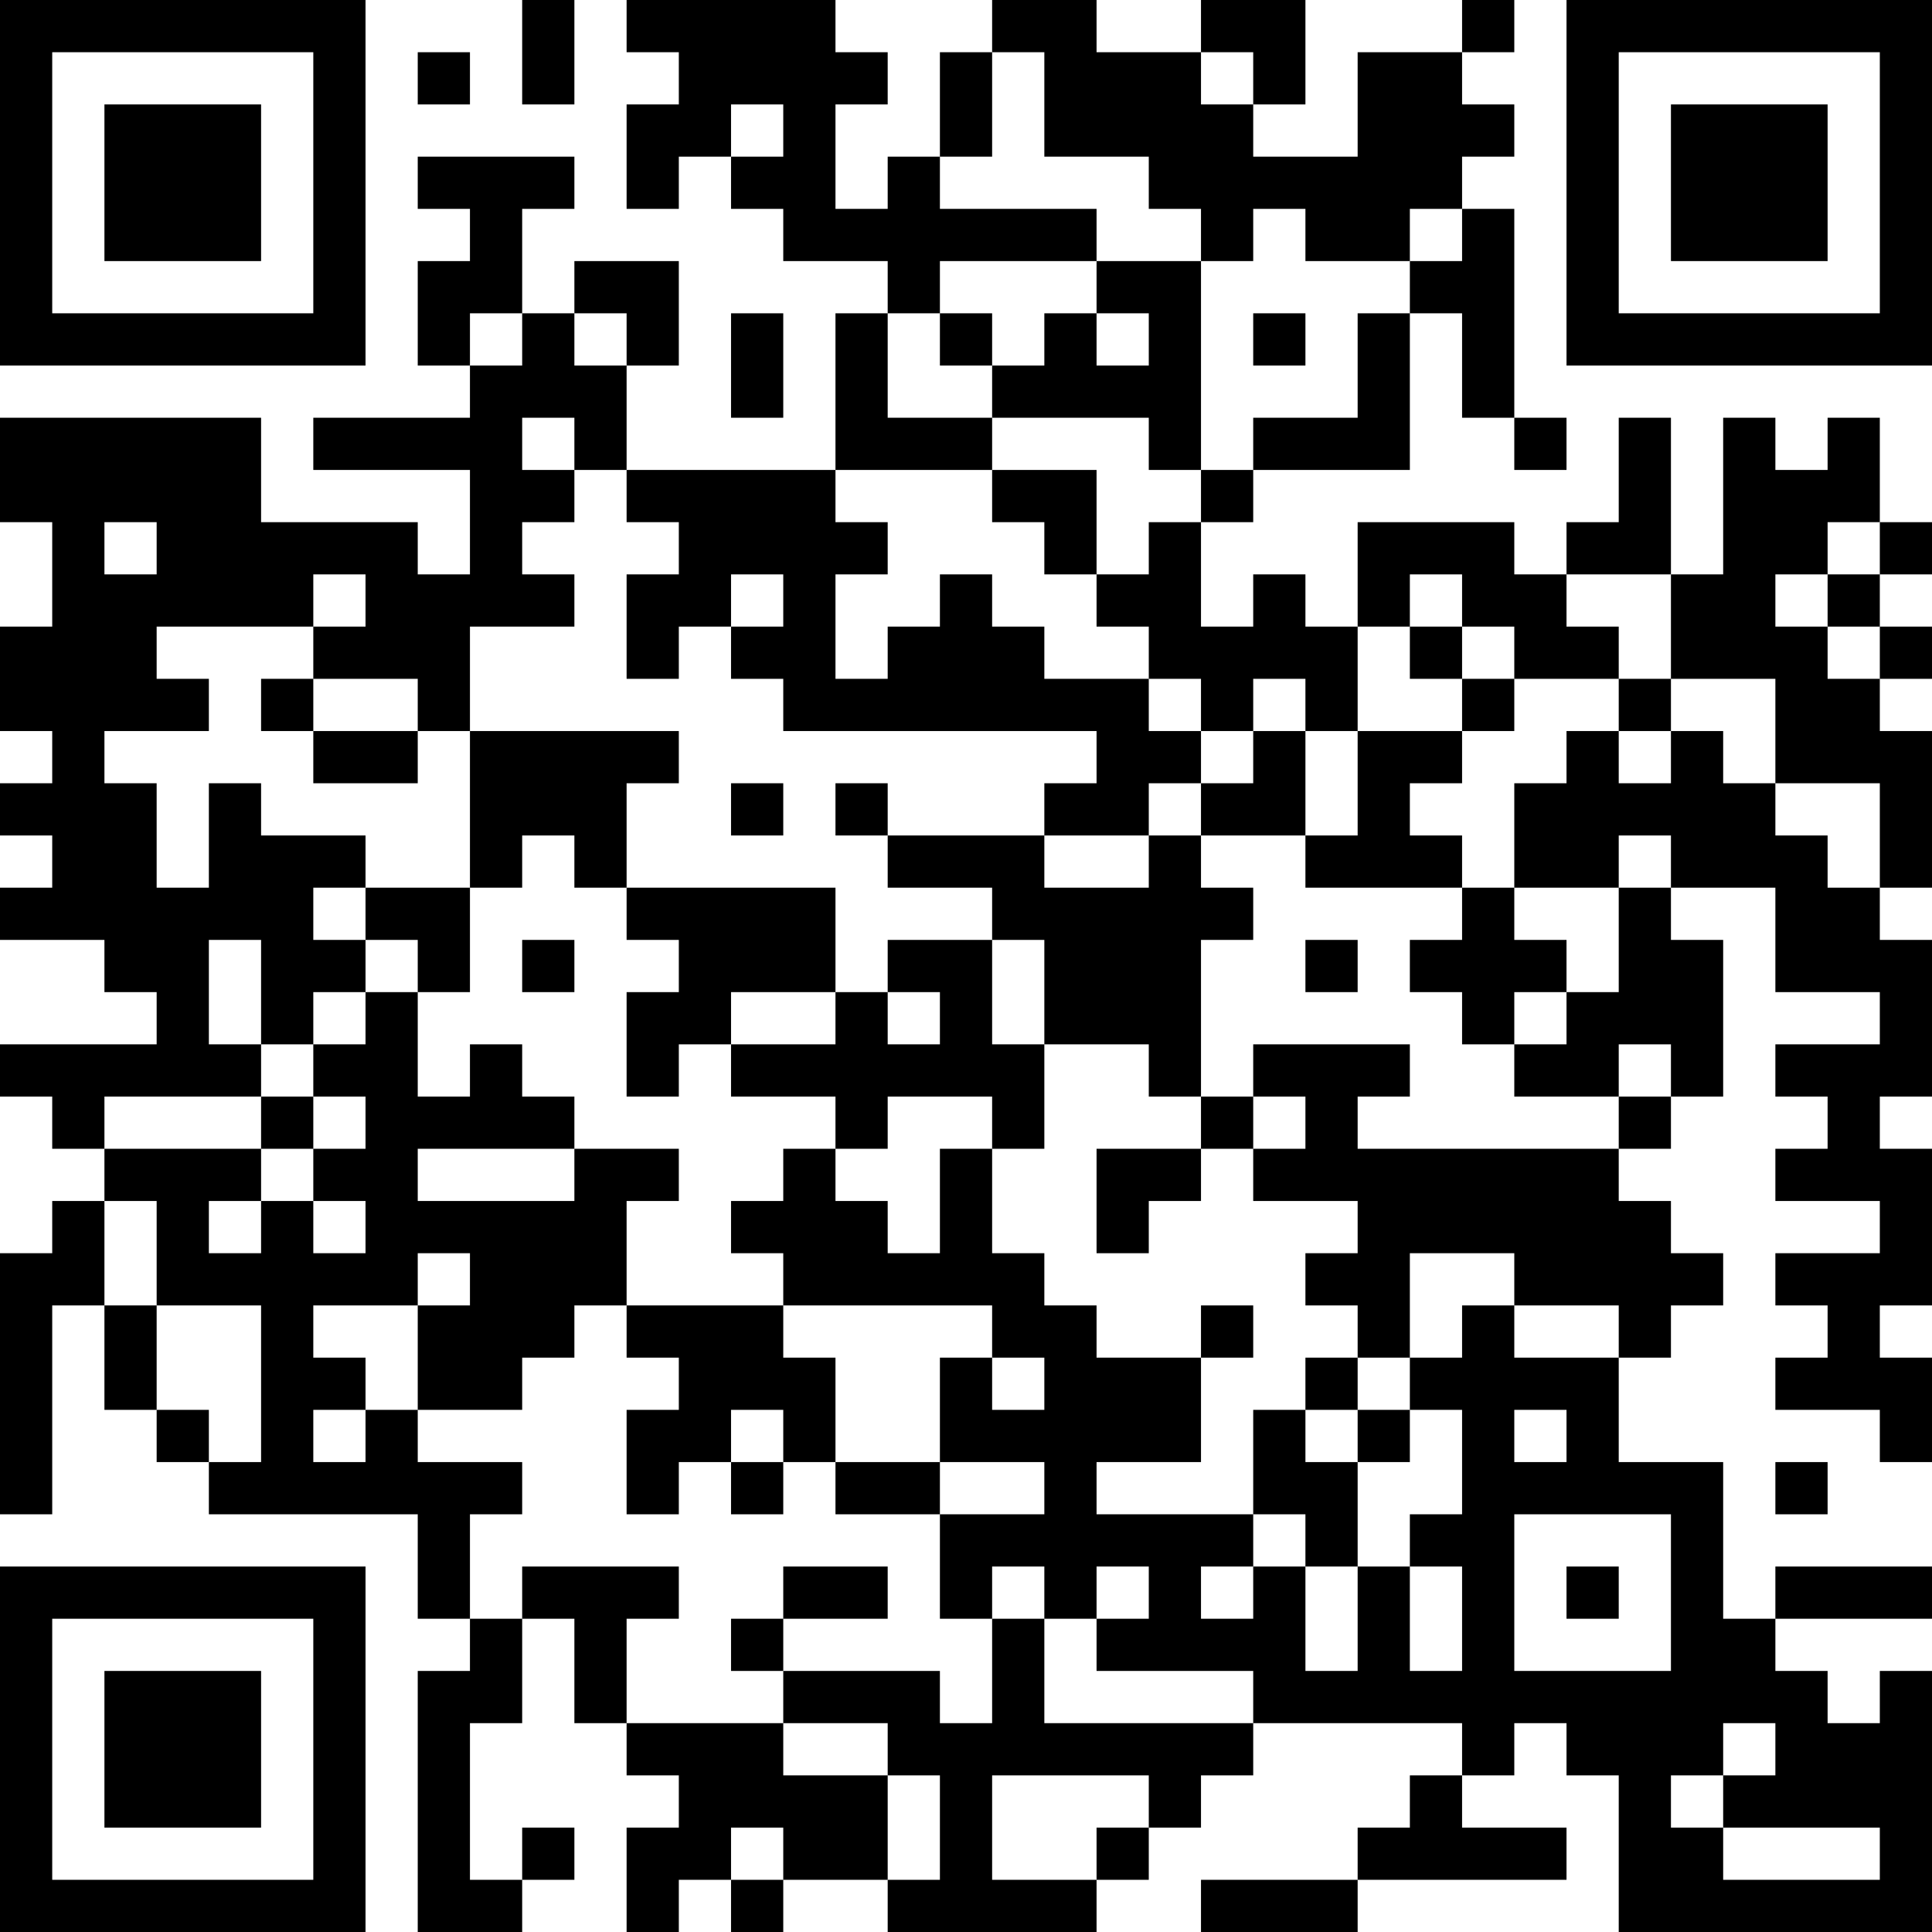 <?xml version="1.0" encoding="UTF-8"?>
<svg xmlns="http://www.w3.org/2000/svg" version="1.1" width="400" height="400" viewBox="0 0 400 400"><rect x="0" y="0" width="400" height="400" fill="#ffffff"/><g transform="scale(10.811)"><g transform="translate(0,0)"><path fill-rule="evenodd" d="M10 0L10 2L11 2L11 0ZM12 0L12 1L13 1L13 2L12 2L12 4L13 4L13 3L14 3L14 4L15 4L15 5L17 5L17 6L16 6L16 9L12 9L12 7L13 7L13 5L11 5L11 6L10 6L10 4L11 4L11 3L8 3L8 4L9 4L9 5L8 5L8 7L9 7L9 8L6 8L6 9L9 9L9 11L8 11L8 10L5 10L5 8L0 8L0 10L1 10L1 12L0 12L0 14L1 14L1 15L0 15L0 16L1 16L1 17L0 17L0 18L2 18L2 19L3 19L3 20L0 20L0 21L1 21L1 22L2 22L2 23L1 23L1 24L0 24L0 29L1 29L1 25L2 25L2 27L3 27L3 28L4 28L4 29L8 29L8 31L9 31L9 32L8 32L8 37L10 37L10 36L11 36L11 35L10 35L10 36L9 36L9 33L10 33L10 31L11 31L11 33L12 33L12 34L13 34L13 35L12 35L12 37L13 37L13 36L14 36L14 37L15 37L15 36L17 36L17 37L21 37L21 36L22 36L22 35L23 35L23 34L24 34L24 33L28 33L28 34L27 34L27 35L26 35L26 36L23 36L23 37L26 37L26 36L30 36L30 35L28 35L28 34L29 34L29 33L30 33L30 34L31 34L31 37L37 37L37 32L36 32L36 33L35 33L35 32L34 32L34 31L37 31L37 30L34 30L34 31L33 31L33 28L31 28L31 26L32 26L32 25L33 25L33 24L32 24L32 23L31 23L31 22L32 22L32 21L33 21L33 18L32 18L32 17L34 17L34 19L36 19L36 20L34 20L34 21L35 21L35 22L34 22L34 23L36 23L36 24L34 24L34 25L35 25L35 26L34 26L34 27L36 27L36 28L37 28L37 26L36 26L36 25L37 25L37 22L36 22L36 21L37 21L37 18L36 18L36 17L37 17L37 14L36 14L36 13L37 13L37 12L36 12L36 11L37 11L37 10L36 10L36 8L35 8L35 9L34 9L34 8L33 8L33 11L32 11L32 8L31 8L31 10L30 10L30 11L29 11L29 10L26 10L26 12L25 12L25 11L24 11L24 12L23 12L23 10L24 10L24 9L27 9L27 6L28 6L28 8L29 8L29 9L30 9L30 8L29 8L29 4L28 4L28 3L29 3L29 2L28 2L28 1L29 1L29 0L28 0L28 1L26 1L26 3L24 3L24 2L25 2L25 0L23 0L23 1L21 1L21 0L19 0L19 1L18 1L18 3L17 3L17 4L16 4L16 2L17 2L17 1L16 1L16 0ZM8 1L8 2L9 2L9 1ZM19 1L19 3L18 3L18 4L21 4L21 5L18 5L18 6L17 6L17 8L19 8L19 9L16 9L16 10L17 10L17 11L16 11L16 13L17 13L17 12L18 12L18 11L19 11L19 12L20 12L20 13L22 13L22 14L23 14L23 15L22 15L22 16L20 16L20 15L21 15L21 14L15 14L15 13L14 13L14 12L15 12L15 11L14 11L14 12L13 12L13 13L12 13L12 11L13 11L13 10L12 10L12 9L11 9L11 8L10 8L10 9L11 9L11 10L10 10L10 11L11 11L11 12L9 12L9 14L8 14L8 13L6 13L6 12L7 12L7 11L6 11L6 12L3 12L3 13L4 13L4 14L2 14L2 15L3 15L3 17L4 17L4 15L5 15L5 16L7 16L7 17L6 17L6 18L7 18L7 19L6 19L6 20L5 20L5 18L4 18L4 20L5 20L5 21L2 21L2 22L5 22L5 23L4 23L4 24L5 24L5 23L6 23L6 24L7 24L7 23L6 23L6 22L7 22L7 21L6 21L6 20L7 20L7 19L8 19L8 21L9 21L9 20L10 20L10 21L11 21L11 22L8 22L8 23L11 23L11 22L13 22L13 23L12 23L12 25L11 25L11 26L10 26L10 27L8 27L8 25L9 25L9 24L8 24L8 25L6 25L6 26L7 26L7 27L6 27L6 28L7 28L7 27L8 27L8 28L10 28L10 29L9 29L9 31L10 31L10 30L13 30L13 31L12 31L12 33L15 33L15 34L17 34L17 36L18 36L18 34L17 34L17 33L15 33L15 32L18 32L18 33L19 33L19 31L20 31L20 33L24 33L24 32L21 32L21 31L22 31L22 30L21 30L21 31L20 31L20 30L19 30L19 31L18 31L18 29L20 29L20 28L18 28L18 26L19 26L19 27L20 27L20 26L19 26L19 25L15 25L15 24L14 24L14 23L15 23L15 22L16 22L16 23L17 23L17 24L18 24L18 22L19 22L19 24L20 24L20 25L21 25L21 26L23 26L23 28L21 28L21 29L24 29L24 30L23 30L23 31L24 31L24 30L25 30L25 32L26 32L26 30L27 30L27 32L28 32L28 30L27 30L27 29L28 29L28 27L27 27L27 26L28 26L28 25L29 25L29 26L31 26L31 25L29 25L29 24L27 24L27 26L26 26L26 25L25 25L25 24L26 24L26 23L24 23L24 22L25 22L25 21L24 21L24 20L27 20L27 21L26 21L26 22L31 22L31 21L32 21L32 20L31 20L31 21L29 21L29 20L30 20L30 19L31 19L31 17L32 17L32 16L31 16L31 17L29 17L29 15L30 15L30 14L31 14L31 15L32 15L32 14L33 14L33 15L34 15L34 16L35 16L35 17L36 17L36 15L34 15L34 13L32 13L32 11L30 11L30 12L31 12L31 13L29 13L29 12L28 12L28 11L27 11L27 12L26 12L26 14L25 14L25 13L24 13L24 14L23 14L23 13L22 13L22 12L21 12L21 11L22 11L22 10L23 10L23 9L24 9L24 8L26 8L26 6L27 6L27 5L28 5L28 4L27 4L27 5L25 5L25 4L24 4L24 5L23 5L23 4L22 4L22 3L20 3L20 1ZM23 1L23 2L24 2L24 1ZM14 2L14 3L15 3L15 2ZM21 5L21 6L20 6L20 7L19 7L19 6L18 6L18 7L19 7L19 8L22 8L22 9L23 9L23 5ZM9 6L9 7L10 7L10 6ZM11 6L11 7L12 7L12 6ZM14 6L14 8L15 8L15 6ZM21 6L21 7L22 7L22 6ZM24 6L24 7L25 7L25 6ZM19 9L19 10L20 10L20 11L21 11L21 9ZM2 10L2 11L3 11L3 10ZM35 10L35 11L34 11L34 12L35 12L35 13L36 13L36 12L35 12L35 11L36 11L36 10ZM27 12L27 13L28 13L28 14L26 14L26 16L25 16L25 14L24 14L24 15L23 15L23 16L22 16L22 17L20 17L20 16L17 16L17 15L16 15L16 16L17 16L17 17L19 17L19 18L17 18L17 19L16 19L16 17L12 17L12 15L13 15L13 14L9 14L9 17L7 17L7 18L8 18L8 19L9 19L9 17L10 17L10 16L11 16L11 17L12 17L12 18L13 18L13 19L12 19L12 21L13 21L13 20L14 20L14 21L16 21L16 22L17 22L17 21L19 21L19 22L20 22L20 20L22 20L22 21L23 21L23 22L21 22L21 24L22 24L22 23L23 23L23 22L24 22L24 21L23 21L23 18L24 18L24 17L23 17L23 16L25 16L25 17L28 17L28 18L27 18L27 19L28 19L28 20L29 20L29 19L30 19L30 18L29 18L29 17L28 17L28 16L27 16L27 15L28 15L28 14L29 14L29 13L28 13L28 12ZM5 13L5 14L6 14L6 15L8 15L8 14L6 14L6 13ZM31 13L31 14L32 14L32 13ZM14 15L14 16L15 16L15 15ZM10 18L10 19L11 19L11 18ZM19 18L19 20L20 20L20 18ZM25 18L25 19L26 19L26 18ZM14 19L14 20L16 20L16 19ZM17 19L17 20L18 20L18 19ZM5 21L5 22L6 22L6 21ZM2 23L2 25L3 25L3 27L4 27L4 28L5 28L5 25L3 25L3 23ZM12 25L12 26L13 26L13 27L12 27L12 29L13 29L13 28L14 28L14 29L15 29L15 28L16 28L16 29L18 29L18 28L16 28L16 26L15 26L15 25ZM23 25L23 26L24 26L24 25ZM25 26L25 27L24 27L24 29L25 29L25 30L26 30L26 28L27 28L27 27L26 27L26 26ZM14 27L14 28L15 28L15 27ZM25 27L25 28L26 28L26 27ZM29 27L29 28L30 28L30 27ZM34 28L34 29L35 29L35 28ZM29 29L29 32L32 32L32 29ZM15 30L15 31L14 31L14 32L15 32L15 31L17 31L17 30ZM30 30L30 31L31 31L31 30ZM33 33L33 34L32 34L32 35L33 35L33 36L36 36L36 35L33 35L33 34L34 34L34 33ZM19 34L19 36L21 36L21 35L22 35L22 34ZM14 35L14 36L15 36L15 35ZM0 0L0 7L7 7L7 0ZM1 1L1 6L6 6L6 1ZM2 2L2 5L5 5L5 2ZM30 0L30 7L37 7L37 0ZM31 1L31 6L36 6L36 1ZM32 2L32 5L35 5L35 2ZM0 30L0 37L7 37L7 30ZM1 31L1 36L6 36L6 31ZM2 32L2 35L5 35L5 32Z" fill="#000000"/></g></g></svg>
